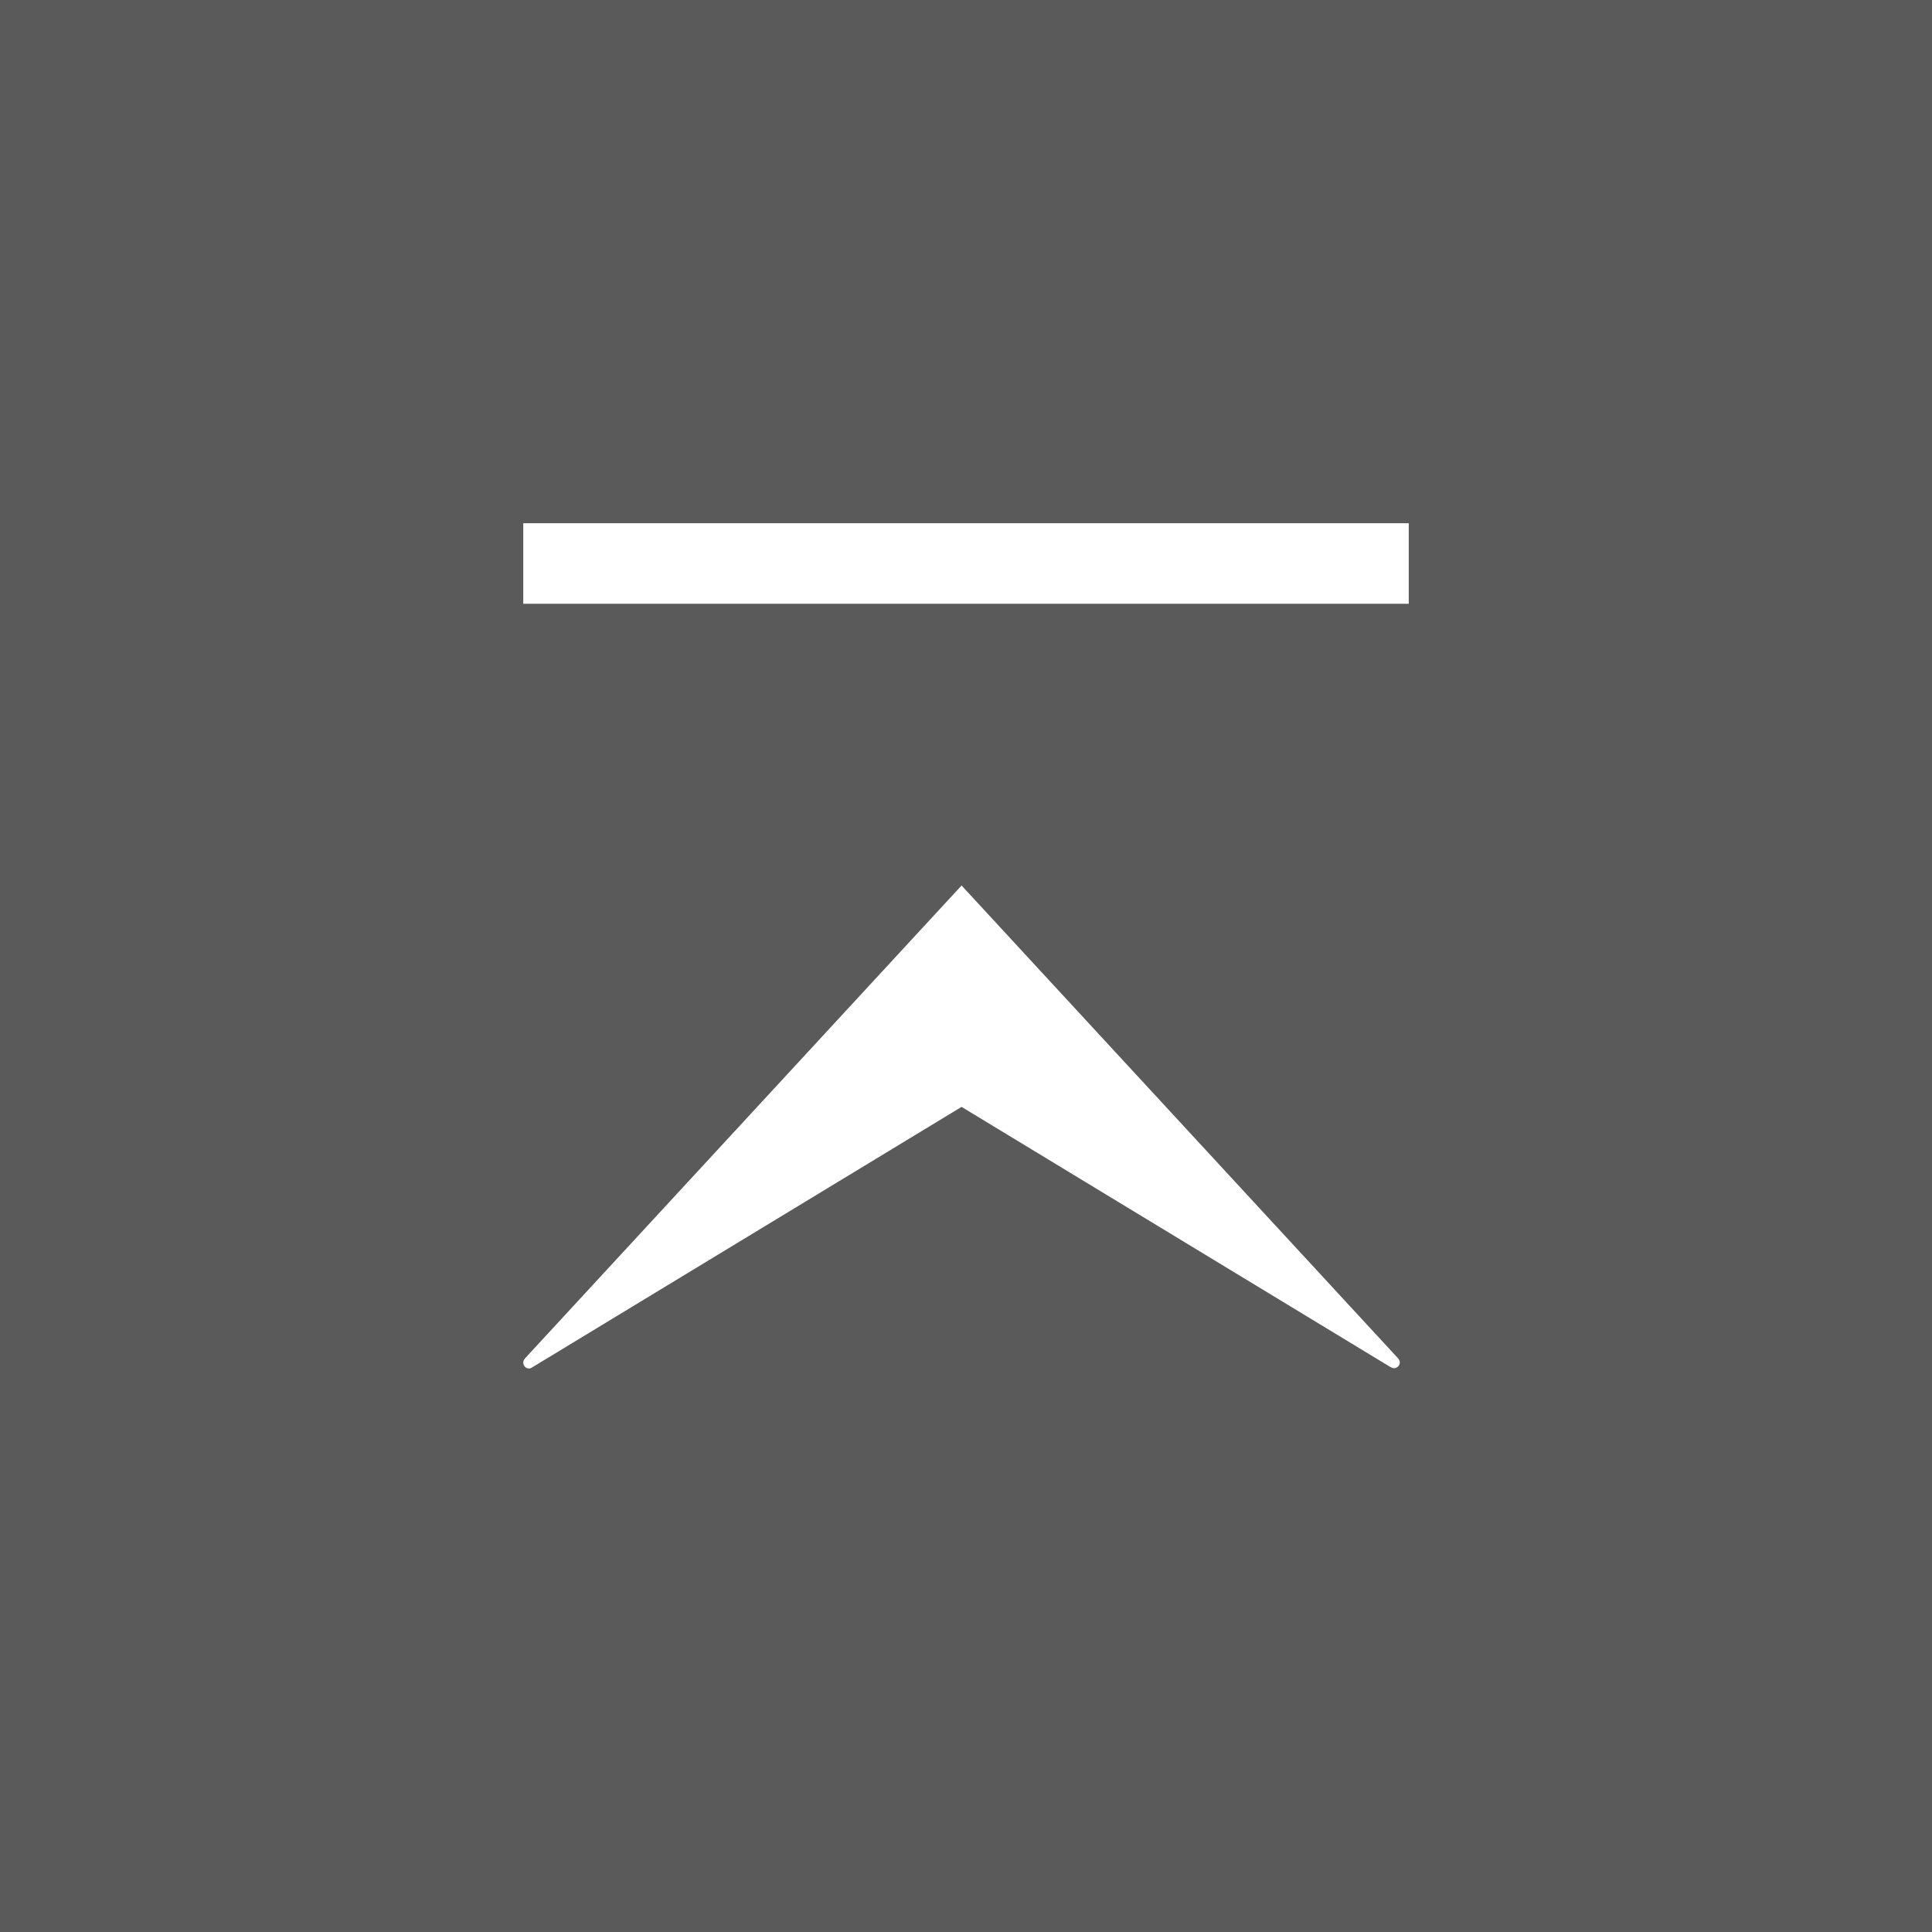 <svg width="48" height="48" fill="none" xmlns="http://www.w3.org/2000/svg"><path fill="#5A5A5A" d="M0 0h48v48H0z"/><path d="M34.55 33.967 23.89 27.5l-10.66 6.467c-.14.11-.311-.078-.187-.218L23.89 22l10.847 11.75c.124.14-.063.326-.203.202l.016.015ZM13 13h22v2H13z" fill="#fff"/></svg>